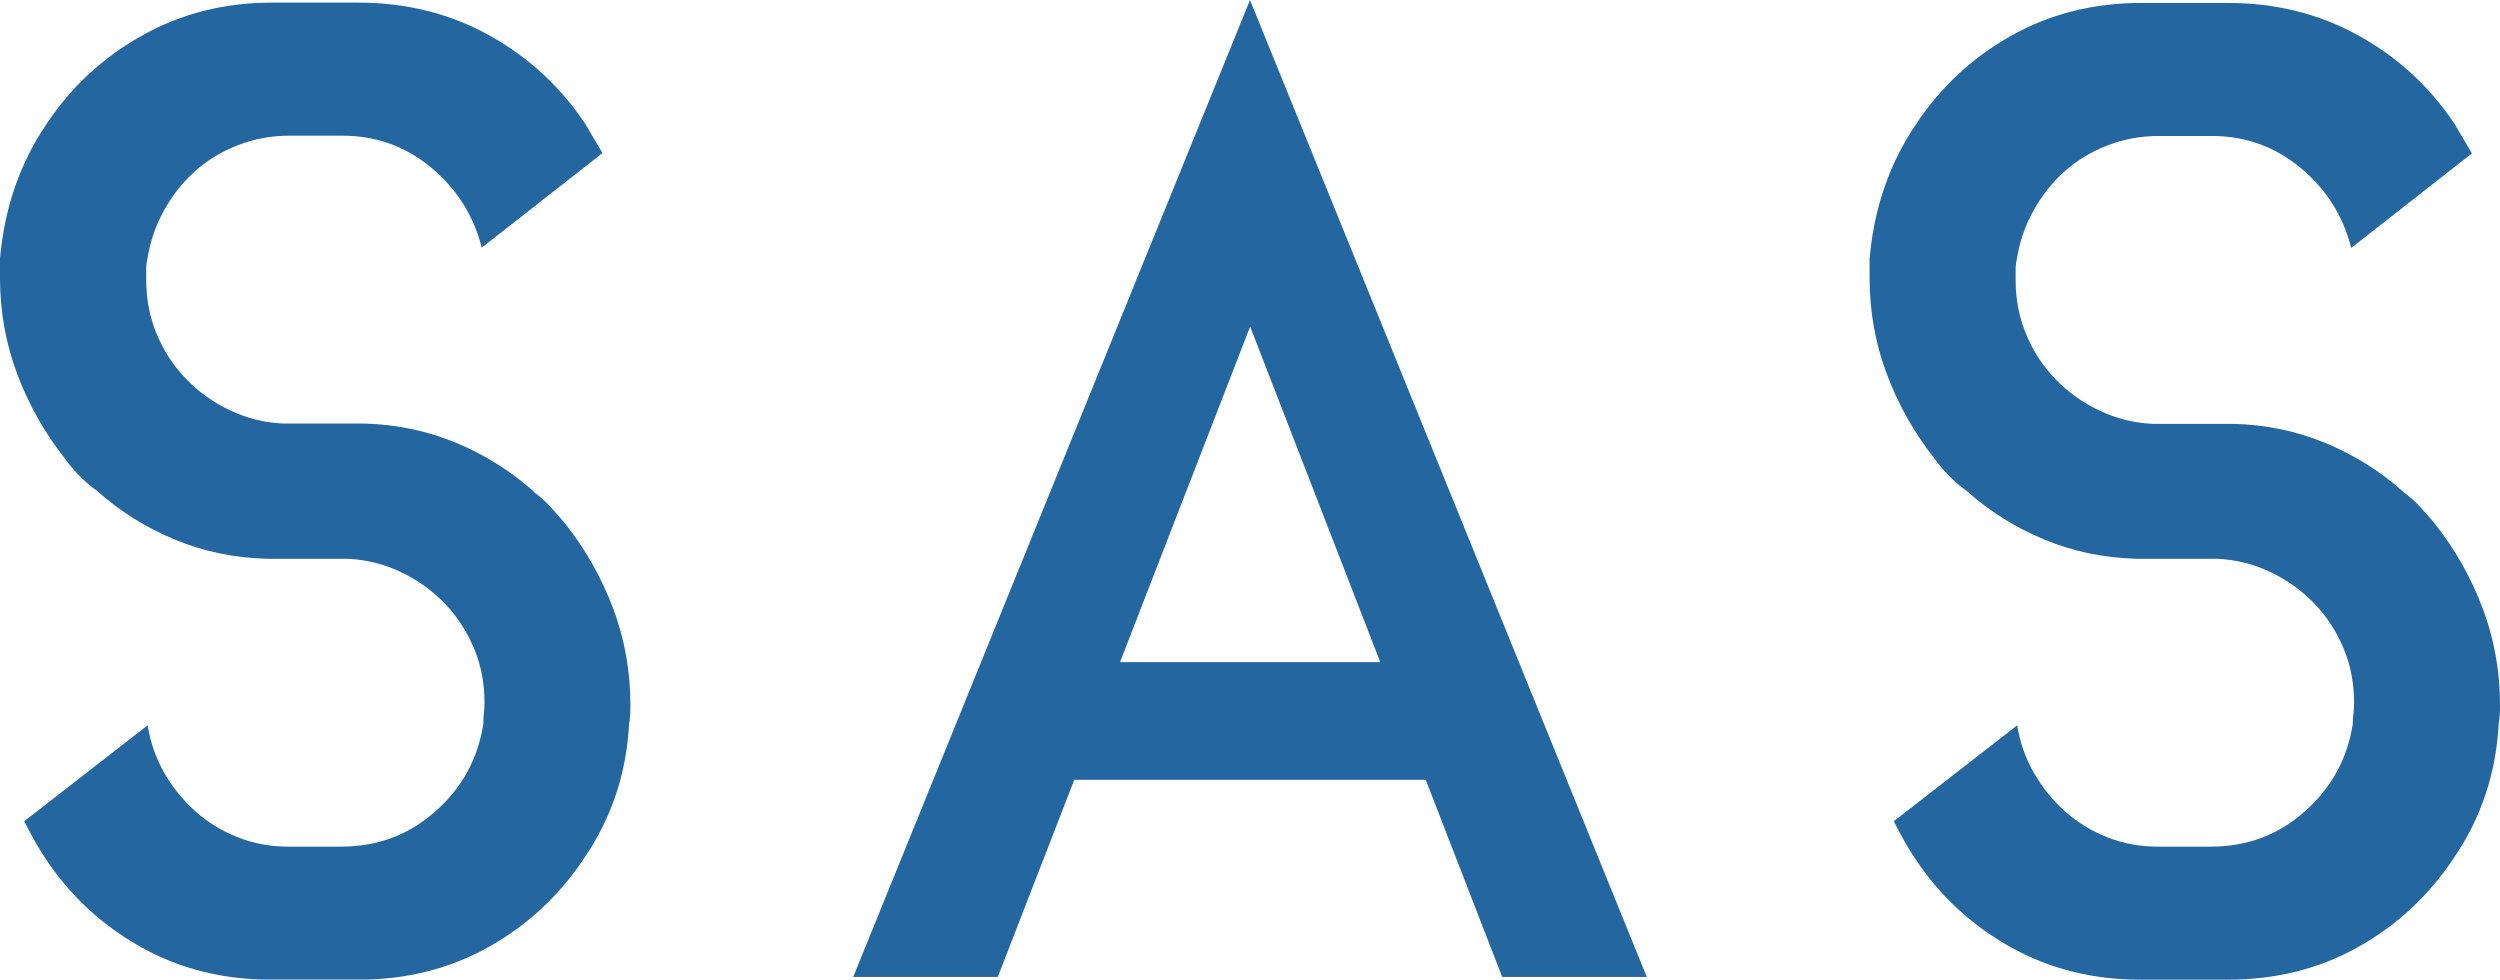 <?xml version="1.0" encoding="UTF-8"?><svg id="_イヤー_2" xmlns="http://www.w3.org/2000/svg" viewBox="0 0 171 67"><defs><style>.cls-1{fill:#24669f;}</style></defs><g id="img"><g><path class="cls-1" d="M36.49,33.64c.42,.3,.82,.65,1.18,1.05,.36,.4,.7,.77,1,1.14,1.39,1.76,2.48,3.69,3.27,5.79,.79,2.1,1.18,4.3,1.18,6.61,0,.55-.03,.97-.09,1.28-.18,3.4-1.21,6.47-3.09,9.21-1.69,2.55-3.87,4.57-6.53,6.06-2.66,1.49-5.63,2.23-8.89,2.23h-5.99c-3.27,0-6.23-.74-8.89-2.23-2.66-1.49-4.84-3.51-6.53-6.06-.49-.73-.97-1.58-1.45-2.55l8.44-6.56c.18,1.16,.56,2.23,1.13,3.24s1.29,1.88,2.13,2.64c.85,.76,1.82,1.35,2.9,1.78,1.09,.43,2.24,.64,3.45,.64h3.63c2.48,0,4.63-.8,6.45-2.42,1.82-1.61,2.9-3.6,3.27-5.97,0-.24,.01-.49,.04-.73,.03-.24,.04-.49,.04-.73,0-1.34-.24-2.58-.73-3.74-.49-1.15-1.15-2.17-2-3.05-.85-.88-1.84-1.6-2.99-2.14-1.15-.55-2.36-.85-3.63-.91h-5.54c-2.24-.06-4.34-.5-6.31-1.32s-3.74-1.93-5.31-3.33c-.85-.61-1.57-1.34-2.18-2.19-1.39-1.76-2.48-3.69-3.27-5.79s-1.18-4.3-1.18-6.61v-1.28c.3-3.46,1.36-6.53,3.18-9.21,1.69-2.55,3.87-4.57,6.54-6.06C12.38,.93,15.34,.18,18.61,.18h5.9c3.27,0,6.25,.74,8.94,2.23,2.69,1.49,4.88,3.51,6.58,6.06,.18,.3,.38,.64,.59,1,.21,.36,.41,.7,.59,1l-8.26,6.47c-.55-2.19-1.7-4.01-3.45-5.47-1.75-1.46-3.78-2.19-6.08-2.19h-3.63c-1.21,0-2.37,.21-3.49,.64-1.12,.43-2.1,1.02-2.95,1.78-.85,.76-1.56,1.66-2.13,2.69s-.95,2.13-1.13,3.28c-.06,.24-.09,.49-.09,.73v.73c0,1.34,.24,2.58,.73,3.74,.48,1.16,1.15,2.17,2,3.05,.85,.88,1.84,1.6,2.99,2.14,1.15,.55,2.36,.85,3.63,.91h5.54c2.24,.06,4.34,.5,6.31,1.32,1.97,.82,3.73,1.93,5.31,3.33Z"/><path class="cls-1" d="M102.75,66.82h9.89L85.5,0l-27.14,66.82h9.89l5.23-13.48h24.04l5.23,13.48Zm-26.14-21.53l8.9-22.95,8.9,22.95h-17.8Z"/><path class="cls-1" d="M164.37,33.64c.42,.3,.82,.65,1.18,1.05,.36,.4,.7,.77,1,1.14,1.39,1.76,2.48,3.69,3.27,5.79,.79,2.1,1.18,4.3,1.18,6.61,0,.55-.03,.97-.09,1.28-.18,3.4-1.21,6.47-3.09,9.21-1.7,2.55-3.87,4.57-6.53,6.06-2.66,1.49-5.63,2.23-8.89,2.23h-5.99c-3.27,0-6.23-.74-8.89-2.23-2.66-1.49-4.84-3.51-6.53-6.06-.49-.73-.97-1.58-1.45-2.55l8.44-6.56c.18,1.16,.56,2.23,1.13,3.24,.57,1,1.29,1.88,2.13,2.64,.85,.76,1.82,1.35,2.9,1.78,1.09,.43,2.24,.64,3.45,.64h3.63c2.48,0,4.63-.8,6.44-2.42,1.82-1.61,2.9-3.6,3.27-5.97,0-.24,.01-.49,.05-.73,.03-.24,.04-.49,.04-.73,0-1.34-.24-2.58-.73-3.74-.49-1.15-1.15-2.17-2-3.05-.85-.88-1.85-1.6-2.99-2.14-1.15-.55-2.36-.85-3.63-.91h-5.54c-2.24-.06-4.34-.5-6.31-1.32-1.97-.82-3.74-1.93-5.31-3.33-.85-.61-1.57-1.34-2.18-2.19-1.39-1.76-2.48-3.69-3.27-5.79-.79-2.1-1.18-4.3-1.18-6.61v-1.28c.3-3.46,1.36-6.53,3.18-9.21,1.69-2.55,3.87-4.57,6.53-6.06,2.66-1.49,5.63-2.23,8.89-2.23h5.9c3.27,0,6.25,.74,8.94,2.23,2.69,1.49,4.89,3.51,6.58,6.06,.18,.3,.38,.64,.59,1,.21,.36,.41,.7,.59,1l-8.26,6.47c-.54-2.19-1.7-4.01-3.45-5.47-1.76-1.46-3.78-2.19-6.08-2.19h-3.63c-1.21,0-2.37,.21-3.49,.64-1.12,.43-2.1,1.02-2.95,1.78-.85,.76-1.56,1.66-2.13,2.69-.58,1.03-.95,2.13-1.13,3.28-.06,.24-.09,.49-.09,.73v.73c0,1.34,.24,2.58,.73,3.74,.48,1.16,1.15,2.17,2,3.05,.85,.88,1.85,1.6,3,2.14,1.15,.55,2.36,.85,3.63,.91h5.54c2.24,.06,4.34,.5,6.31,1.32,1.97,.82,3.74,1.93,5.31,3.33Z"/></g></g></svg>